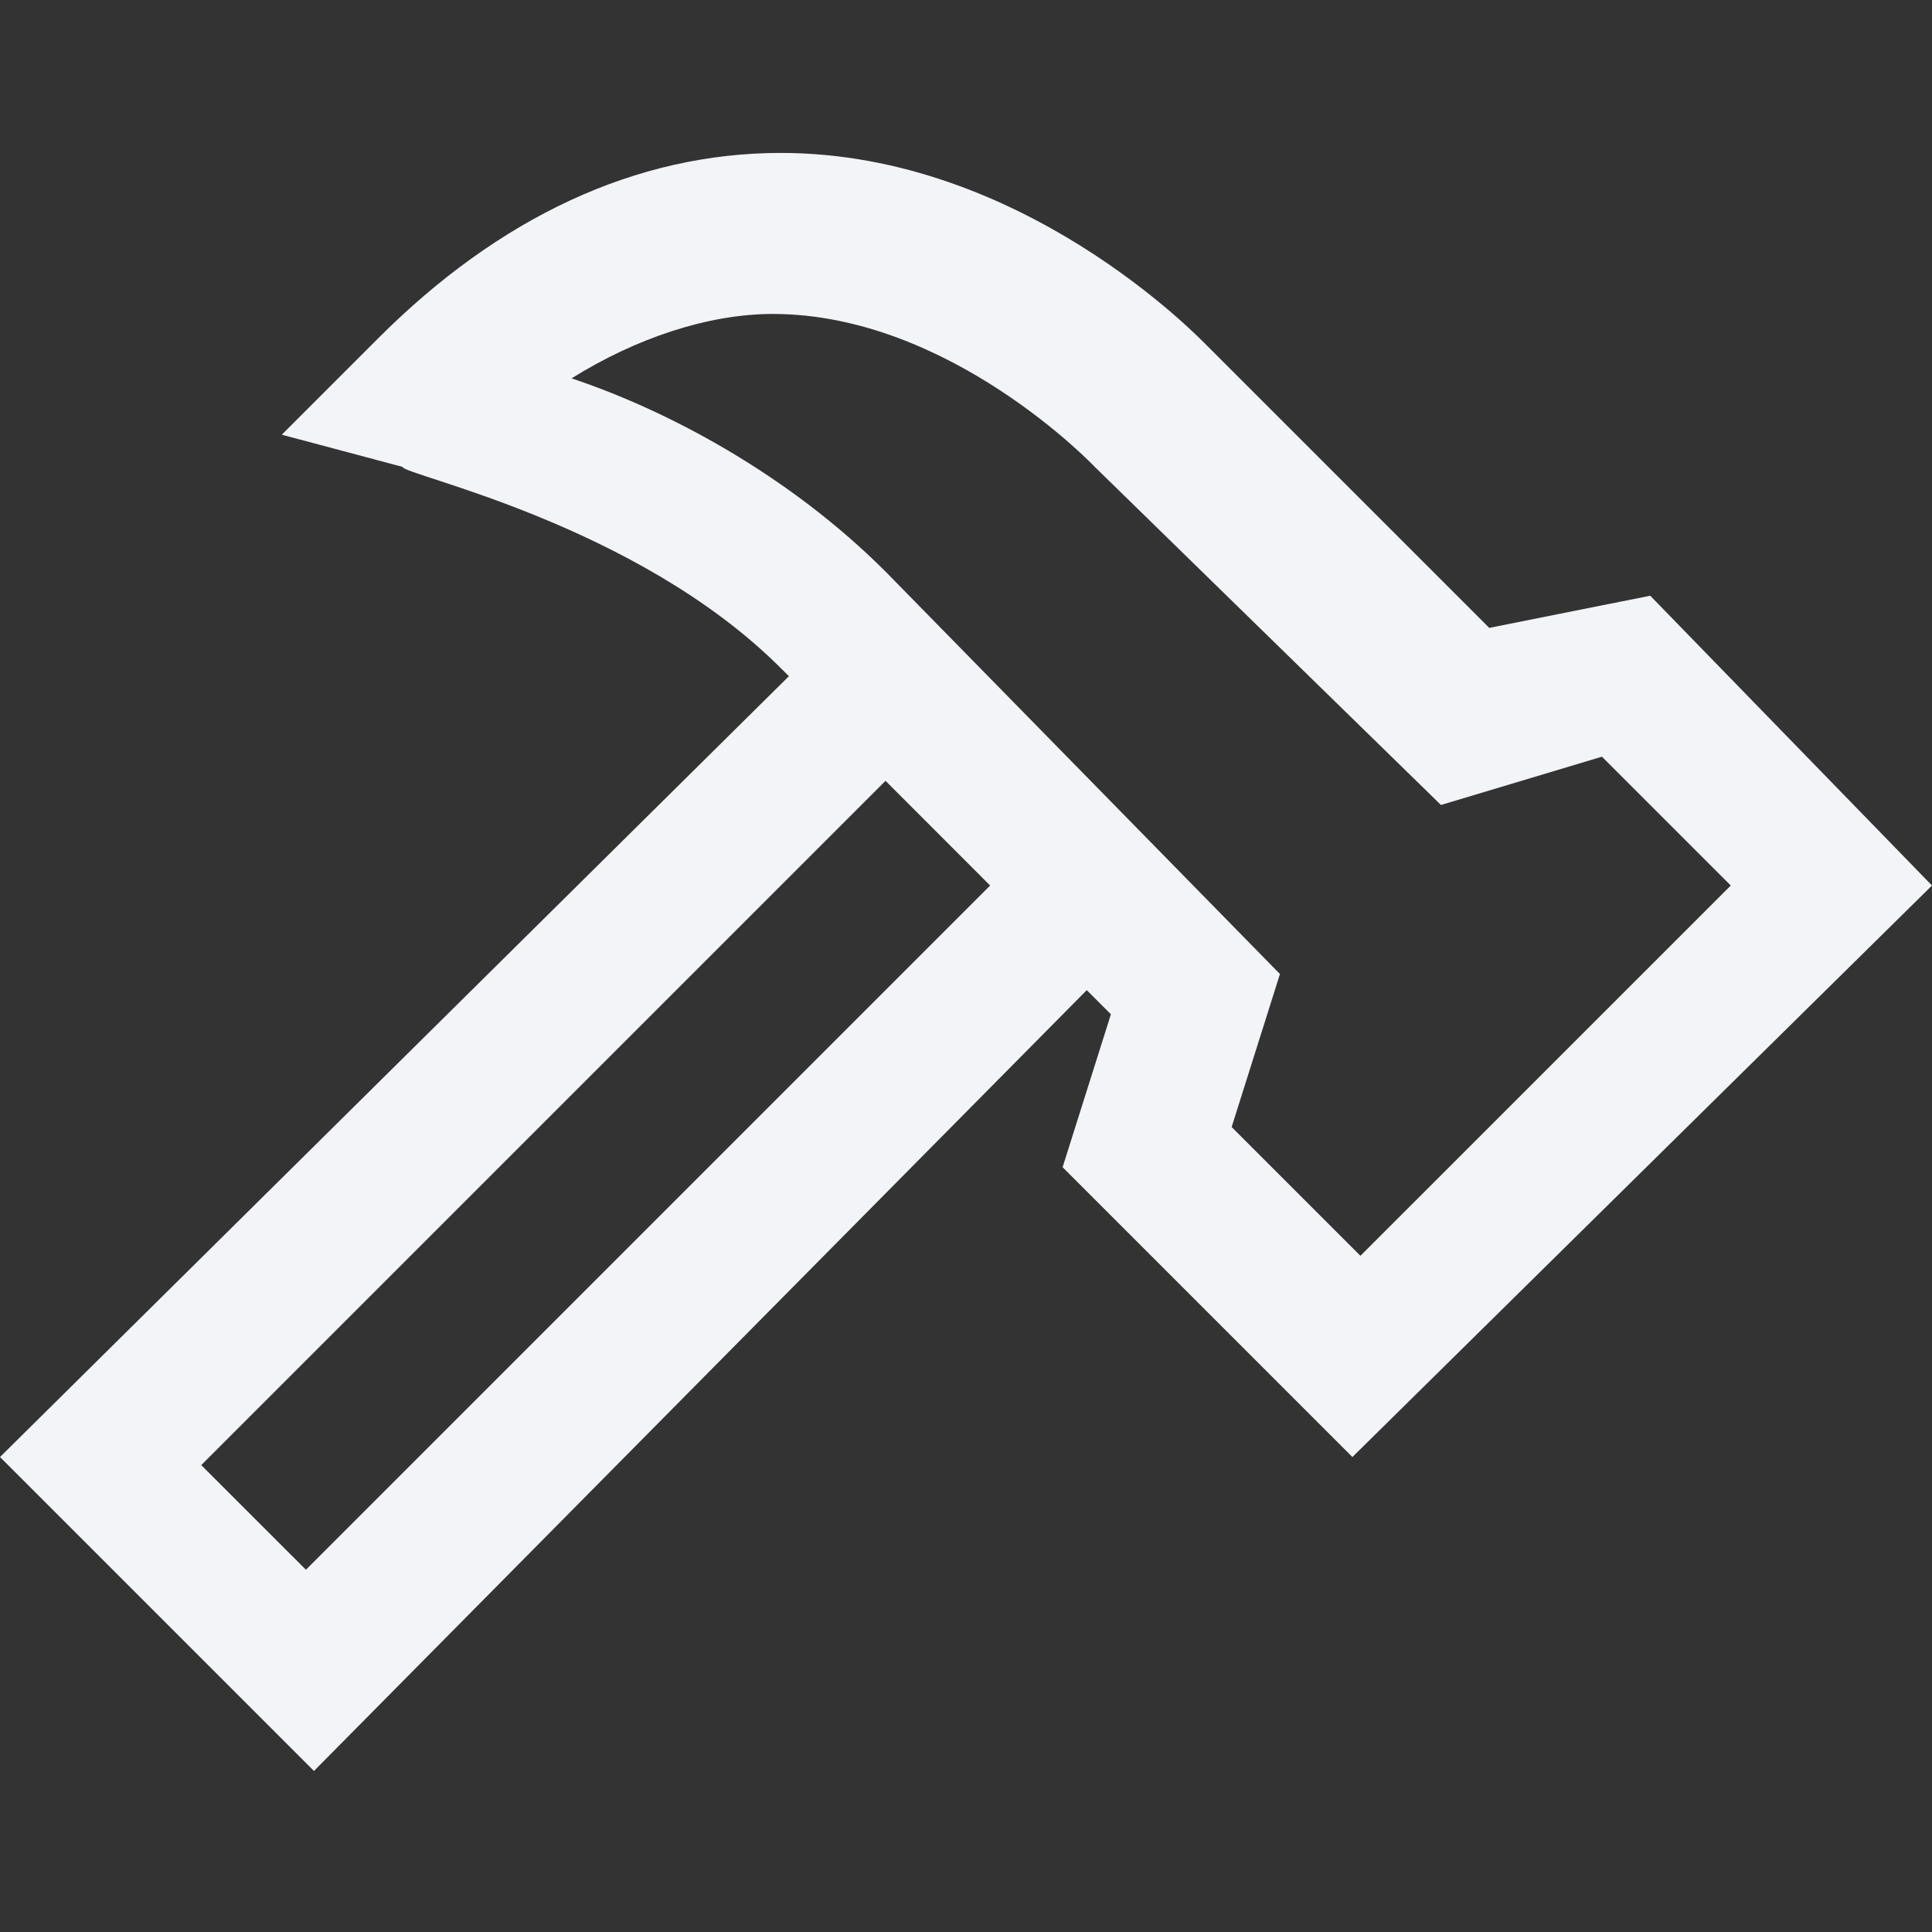 <svg width="32" height="32" viewBox="0 0 32 32" fill="none" xmlns="http://www.w3.org/2000/svg">
<rect x="0" y="0" width="32" height="32" fill="#333333" stroke="none"/>
<g id="hammer 1" clip-path="url(#clip0_2374_74)">
<g id="tools">
<g id="Group">
<path id="Vector" d="M5.2 29.333L0 24.133L13.067 11.2L12.933 11.067C10.533 8.667 6.667 7.867 6.667 7.733L4.667 7.2L6.267 5.6C8.267 3.6 10.533 2.533 12.933 2.533C16.933 2.533 19.867 5.6 20 5.733L24.667 10.4L27.333 9.867L32 14.667L22.4 24.133L17.6 19.333L18.4 16.8L18 16.4L5.2 29.333ZM3.333 24.267L5.067 26L16.4 14.667L14.667 12.933L3.333 24.267ZM20.4 18.667L22.533 20.8L28.667 14.667L26.533 12.533L23.867 13.333L18.133 7.733C18.133 7.733 15.733 5.2 12.8 5.2C11.733 5.2 10.533 5.6 9.467 6.267C11.067 6.8 13.067 7.867 14.667 9.467L21.2 16.133L20.4 18.667Z" fill="#F2F4F7"/>
</g>
</g>
</g>
<defs>
<clipPath id="clip0_2374_74">
<rect width="32" height="32" fill="white"/>
</clipPath>
</defs>
</svg>
